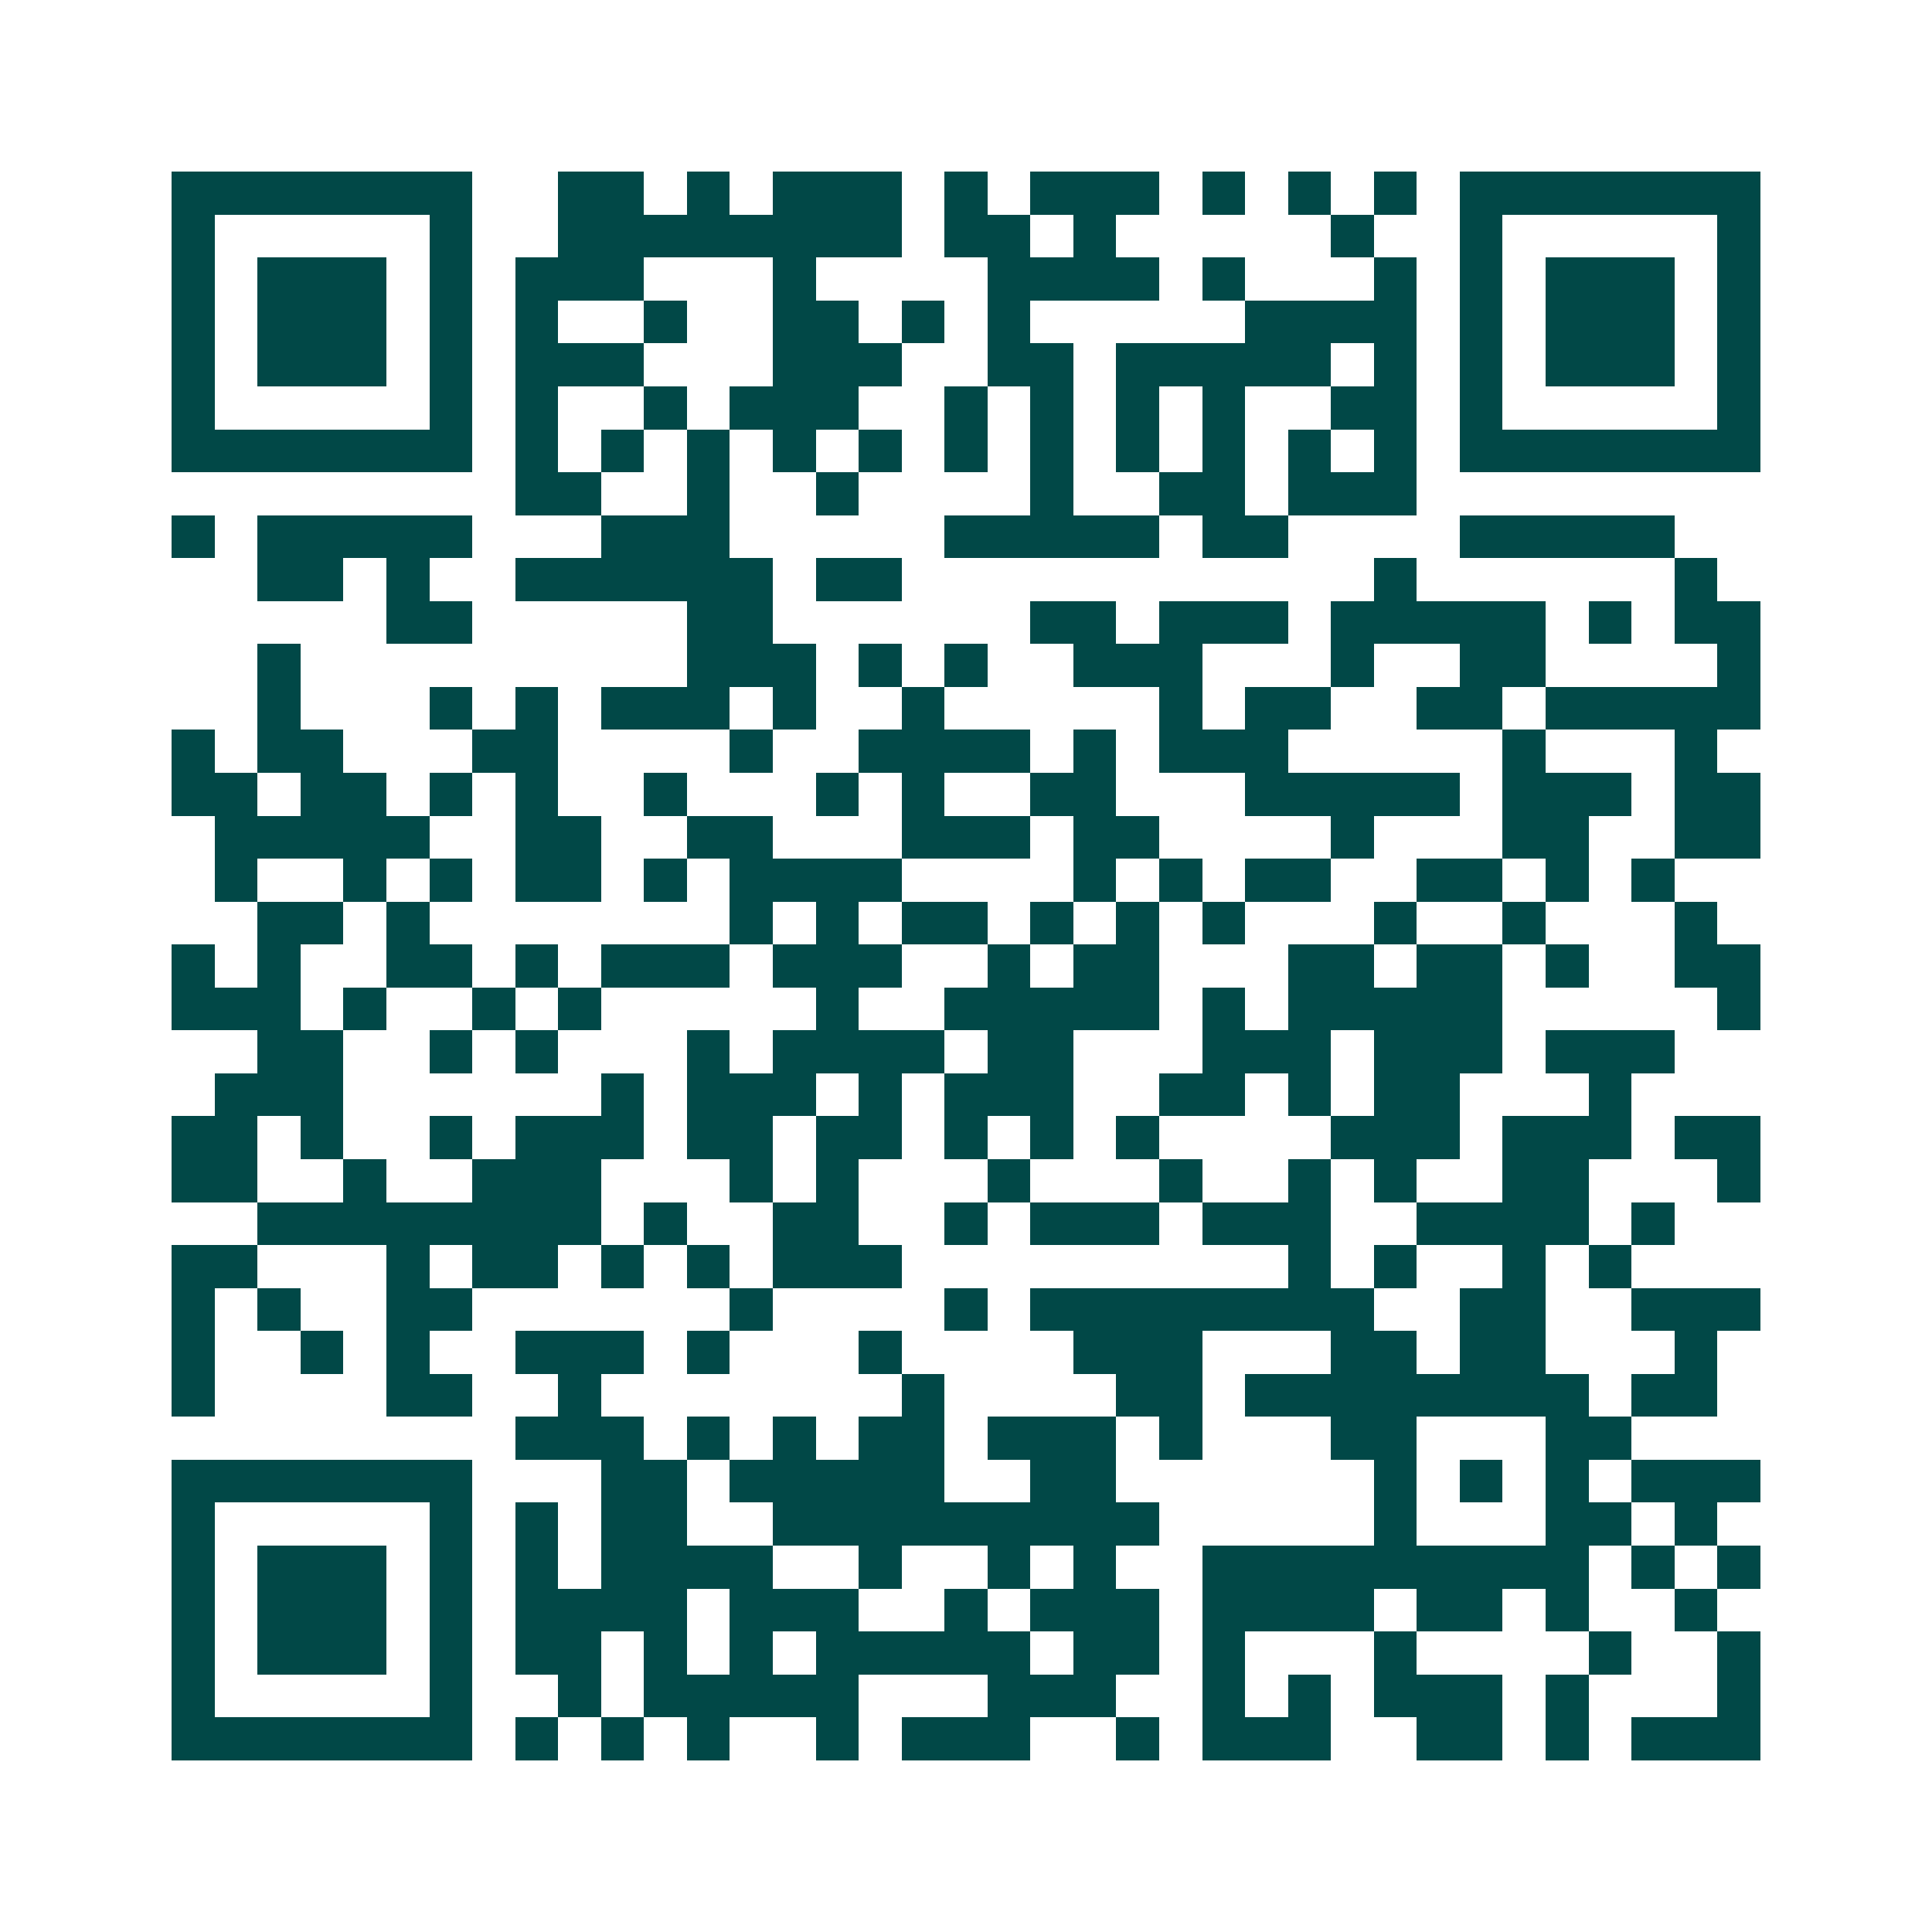 <svg xmlns="http://www.w3.org/2000/svg" width="200" height="200" viewBox="0 0 45 45" shape-rendering="crispEdges"><path fill="#ffffff" d="M0 0h45v45H0z"/><path stroke="#014847" d="M4 4.5h7m2 0h2m1 0h1m1 0h3m1 0h1m1 0h3m1 0h1m1 0h1m1 0h1m1 0h7M4 5.5h1m5 0h1m2 0h8m1 0h2m1 0h1m5 0h1m2 0h1m5 0h1M4 6.5h1m1 0h3m1 0h1m1 0h3m3 0h1m4 0h4m1 0h1m3 0h1m1 0h1m1 0h3m1 0h1M4 7.5h1m1 0h3m1 0h1m1 0h1m2 0h1m2 0h2m1 0h1m1 0h1m5 0h4m1 0h1m1 0h3m1 0h1M4 8.5h1m1 0h3m1 0h1m1 0h3m3 0h3m2 0h2m1 0h5m1 0h1m1 0h1m1 0h3m1 0h1M4 9.5h1m5 0h1m1 0h1m2 0h1m1 0h3m2 0h1m1 0h1m1 0h1m1 0h1m2 0h2m1 0h1m5 0h1M4 10.5h7m1 0h1m1 0h1m1 0h1m1 0h1m1 0h1m1 0h1m1 0h1m1 0h1m1 0h1m1 0h1m1 0h1m1 0h7M12 11.5h2m2 0h1m2 0h1m4 0h1m2 0h2m1 0h3M4 12.5h1m1 0h5m3 0h3m5 0h5m1 0h2m4 0h5M6 13.5h2m1 0h1m2 0h6m1 0h2m11 0h1m6 0h1M9 14.5h2m5 0h2m6 0h2m1 0h3m1 0h5m1 0h1m1 0h2M6 15.5h1m9 0h3m1 0h1m1 0h1m2 0h3m3 0h1m2 0h2m4 0h1M6 16.5h1m3 0h1m1 0h1m1 0h3m1 0h1m2 0h1m5 0h1m1 0h2m2 0h2m1 0h5M4 17.5h1m1 0h2m3 0h2m4 0h1m2 0h4m1 0h1m1 0h3m5 0h1m3 0h1M4 18.5h2m1 0h2m1 0h1m1 0h1m2 0h1m3 0h1m1 0h1m2 0h2m3 0h5m1 0h3m1 0h2M5 19.5h5m2 0h2m2 0h2m3 0h3m1 0h2m4 0h1m3 0h2m2 0h2M5 20.5h1m2 0h1m1 0h1m1 0h2m1 0h1m1 0h4m4 0h1m1 0h1m1 0h2m2 0h2m1 0h1m1 0h1M6 21.5h2m1 0h1m7 0h1m1 0h1m1 0h2m1 0h1m1 0h1m1 0h1m3 0h1m2 0h1m3 0h1M4 22.5h1m1 0h1m2 0h2m1 0h1m1 0h3m1 0h3m2 0h1m1 0h2m3 0h2m1 0h2m1 0h1m2 0h2M4 23.5h3m1 0h1m2 0h1m1 0h1m5 0h1m2 0h5m1 0h1m1 0h5m5 0h1M6 24.5h2m2 0h1m1 0h1m3 0h1m1 0h4m1 0h2m3 0h3m1 0h3m1 0h3M5 25.5h3m6 0h1m1 0h3m1 0h1m1 0h3m2 0h2m1 0h1m1 0h2m3 0h1M4 26.5h2m1 0h1m2 0h1m1 0h3m1 0h2m1 0h2m1 0h1m1 0h1m1 0h1m4 0h3m1 0h3m1 0h2M4 27.5h2m2 0h1m2 0h3m3 0h1m1 0h1m3 0h1m3 0h1m2 0h1m1 0h1m2 0h2m3 0h1M6 28.5h8m1 0h1m2 0h2m2 0h1m1 0h3m1 0h3m2 0h4m1 0h1M4 29.5h2m3 0h1m1 0h2m1 0h1m1 0h1m1 0h3m9 0h1m1 0h1m2 0h1m1 0h1M4 30.5h1m1 0h1m2 0h2m6 0h1m4 0h1m1 0h8m2 0h2m2 0h3M4 31.5h1m2 0h1m1 0h1m2 0h3m1 0h1m3 0h1m4 0h3m3 0h2m1 0h2m3 0h1M4 32.5h1m4 0h2m2 0h1m7 0h1m4 0h2m1 0h8m1 0h2M12 33.5h3m1 0h1m1 0h1m1 0h2m1 0h3m1 0h1m3 0h2m3 0h2M4 34.5h7m3 0h2m1 0h5m2 0h2m6 0h1m1 0h1m1 0h1m1 0h3M4 35.5h1m5 0h1m1 0h1m1 0h2m2 0h9m5 0h1m3 0h2m1 0h1M4 36.5h1m1 0h3m1 0h1m1 0h1m1 0h4m2 0h1m2 0h1m1 0h1m2 0h9m1 0h1m1 0h1M4 37.5h1m1 0h3m1 0h1m1 0h4m1 0h3m2 0h1m1 0h3m1 0h4m1 0h2m1 0h1m2 0h1M4 38.5h1m1 0h3m1 0h1m1 0h2m1 0h1m1 0h1m1 0h5m1 0h2m1 0h1m3 0h1m4 0h1m2 0h1M4 39.5h1m5 0h1m2 0h1m1 0h5m3 0h3m2 0h1m1 0h1m1 0h3m1 0h1m3 0h1M4 40.5h7m1 0h1m1 0h1m1 0h1m2 0h1m1 0h3m2 0h1m1 0h3m2 0h2m1 0h1m1 0h3"/></svg>
